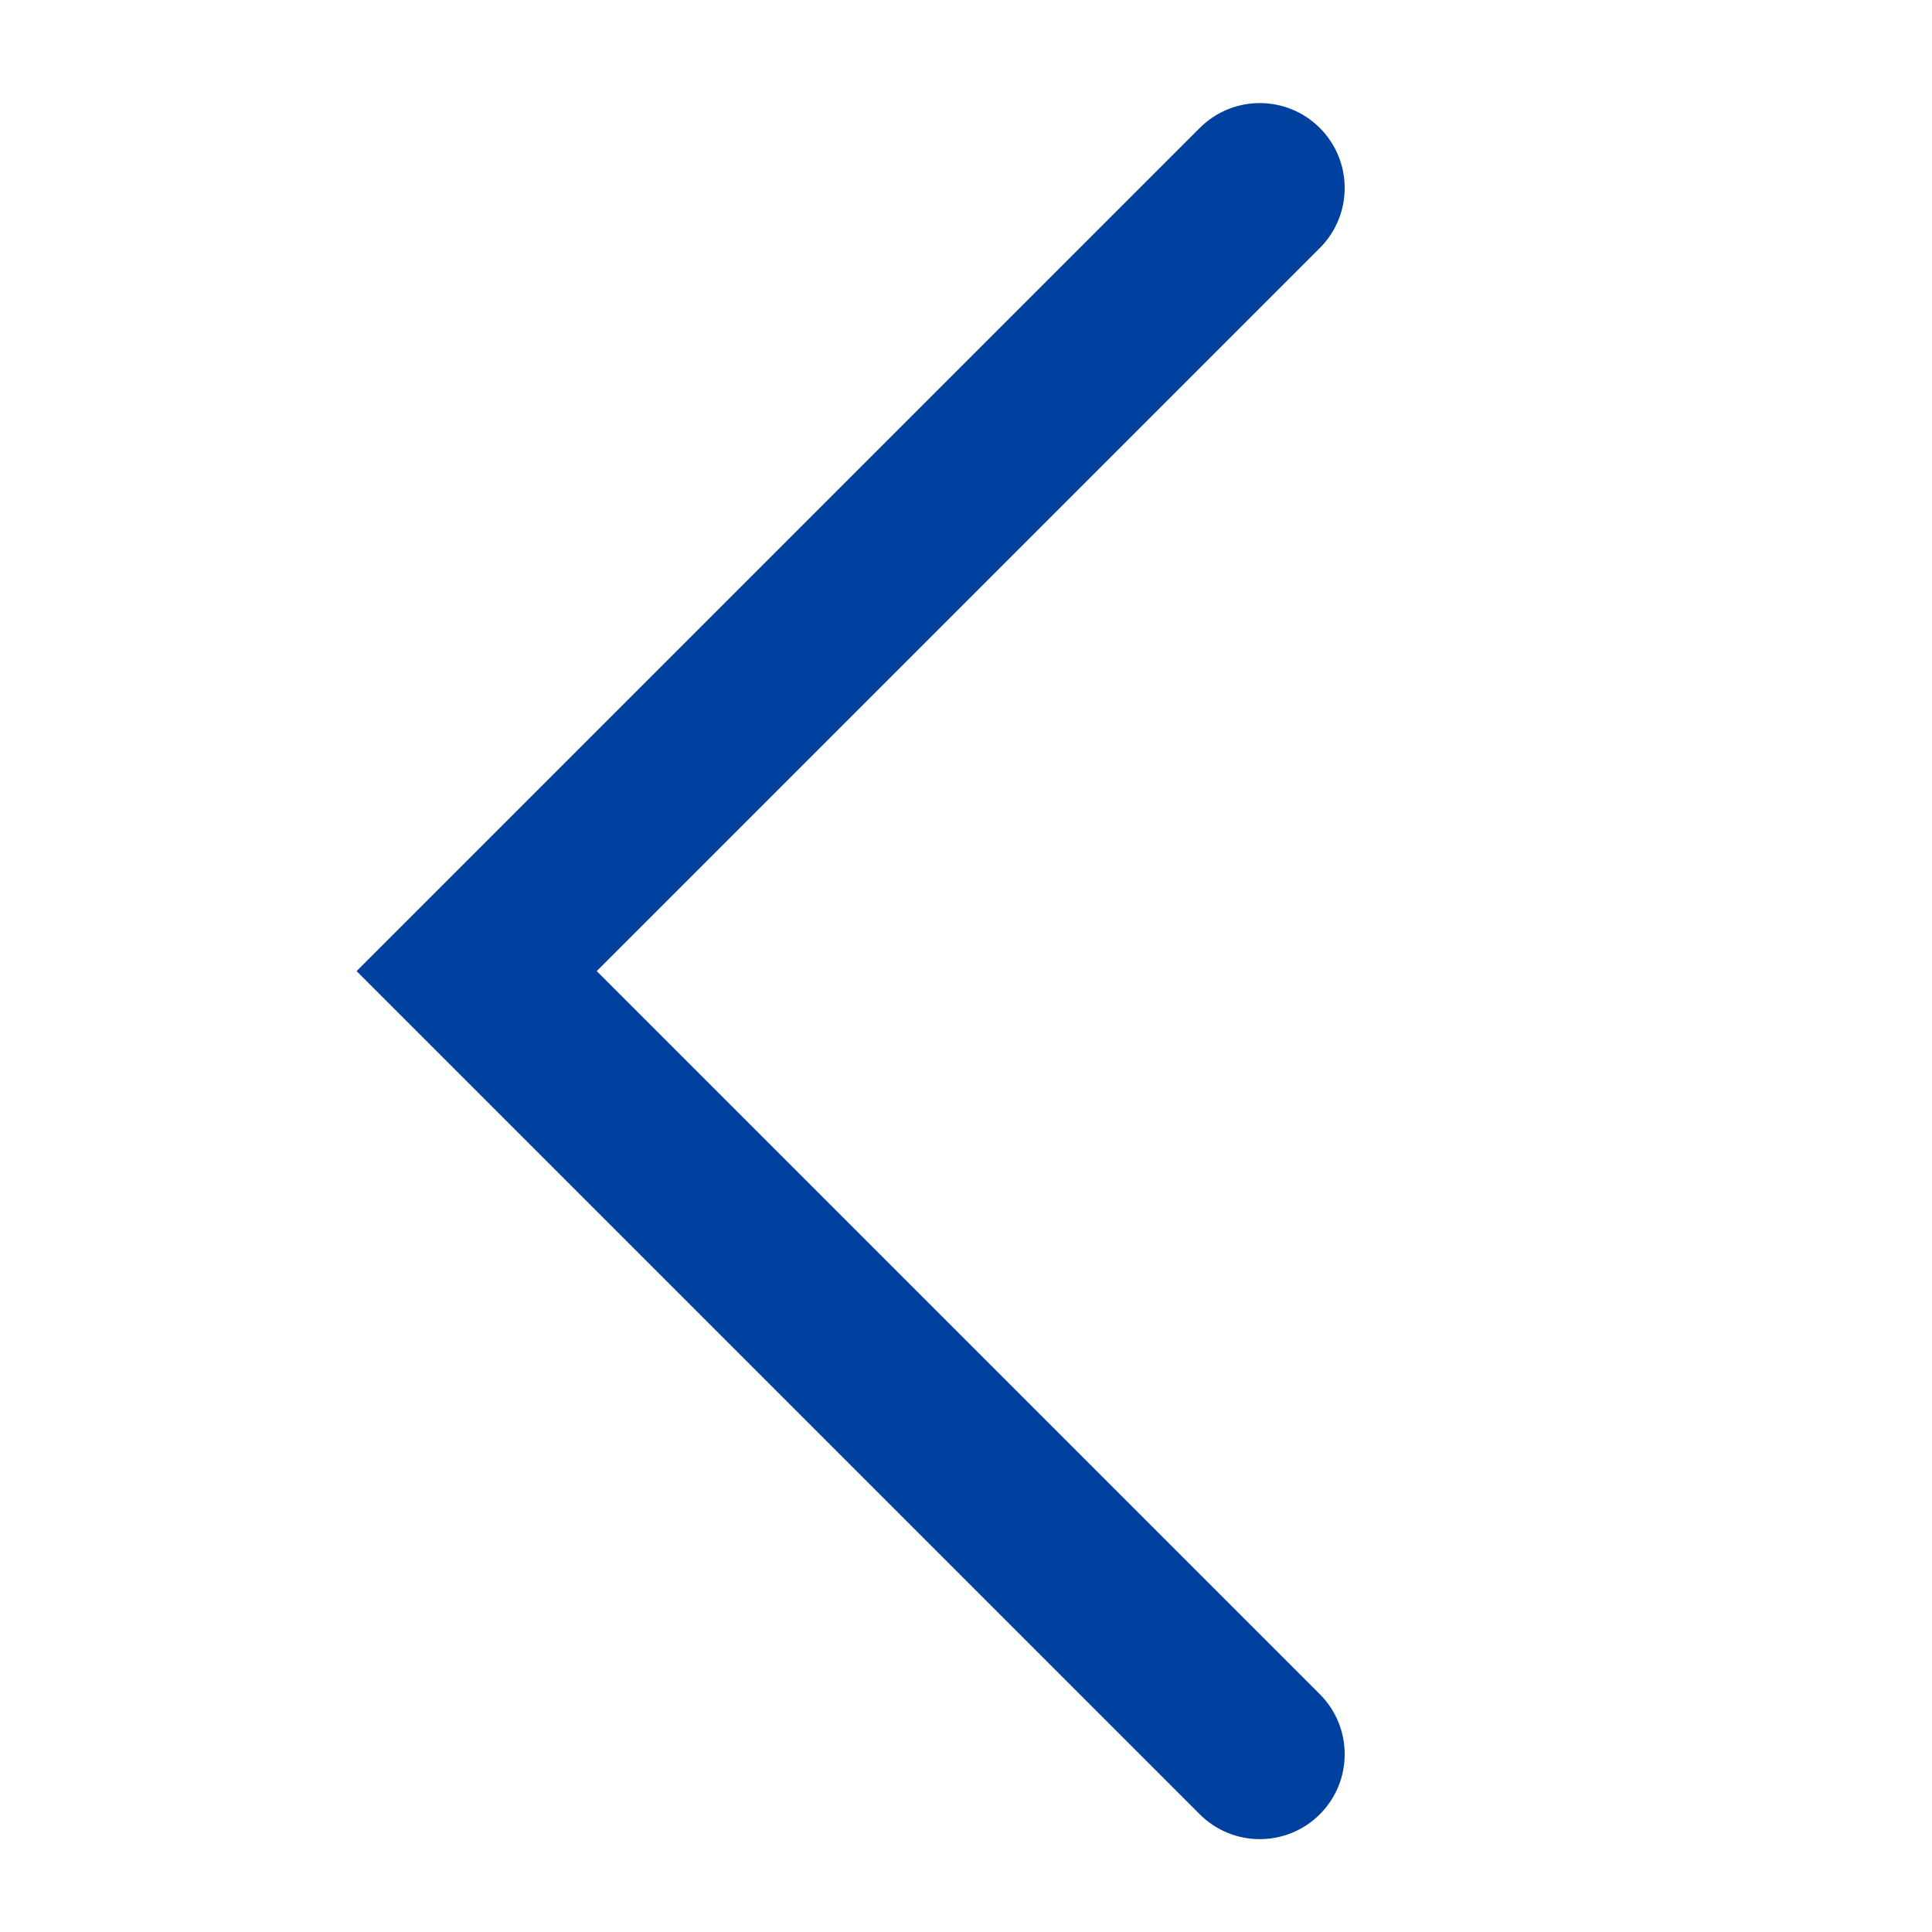 <?xml version="1.0" standalone="no"?><!DOCTYPE svg PUBLIC "-//W3C//DTD SVG 1.1//EN" "http://www.w3.org/Graphics/SVG/1.1/DTD/svg11.dtd"><svg t="1744804842633" class="icon" viewBox="0 0 1024 1024" version="1.1" xmlns="http://www.w3.org/2000/svg" p-id="3326" xmlns:xlink="http://www.w3.org/1999/xlink" width="20" height="20"><path d="M316.28 514.711L699.53 131.46c17.574-17.573 17.574-46.066 0-63.64-17.573-17.573-46.066-17.573-63.64 0L189 514.712l446.891 446.892c17.574 17.573 46.067 17.573 63.64 0 17.574-17.574 17.574-46.066 0-63.64L316.28 514.711z" fill="#00419F" p-id="3327"></path></svg>